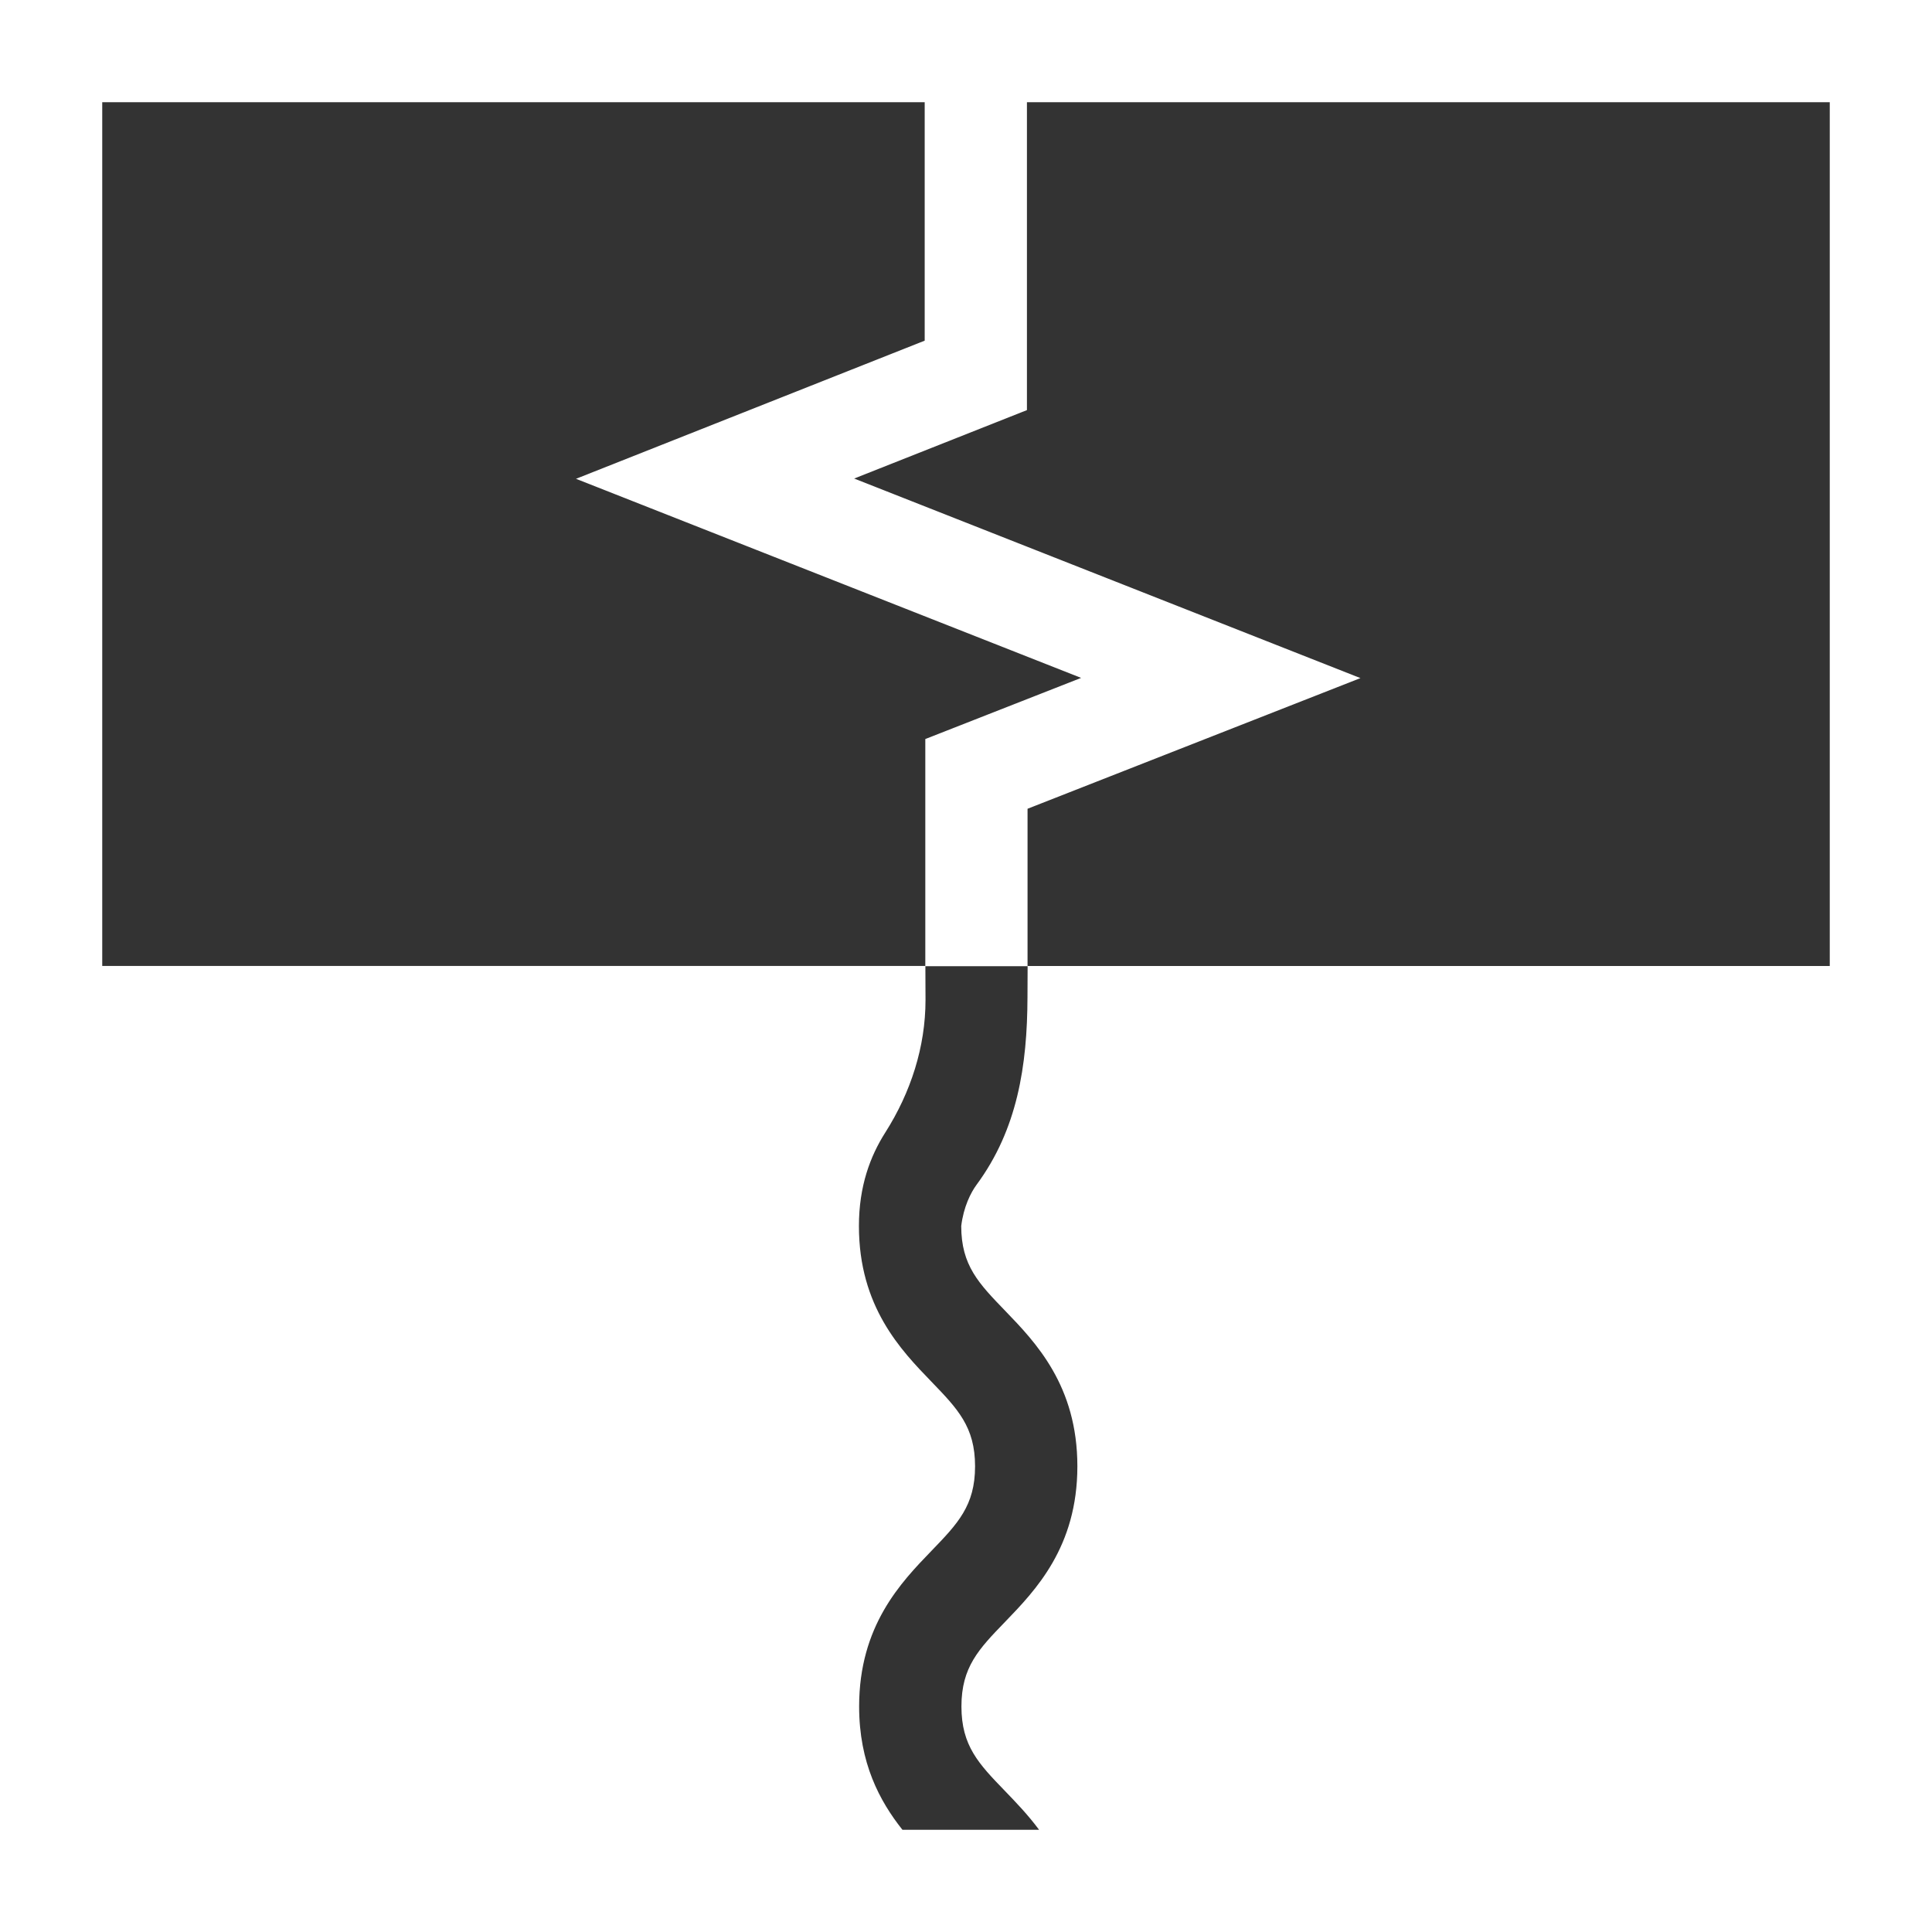 <?xml version="1.0" encoding="UTF-8"?>
<svg id="Ebene_1" data-name="Ebene 1" xmlns="http://www.w3.org/2000/svg" viewBox="0 0 283.46 283.46">
  <rect x="0" y="0" width="283.46" height="283.46" fill="#333333" stroke="none"/>
  <defs>
    <style>
      .cls-1 {
        fill: #fff;
      }
    </style>
  </defs>
  <path class="cls-1" d="M0,0v283.46h283.46V0H0ZM150.67,15h117.79v126.73h-117.7v-23.07l48.84-19.17-74.28-29.28,25.35-10.04V15ZM15,15h120.67v34.98l-51.16,20.27,74.11,29.21-22.86,8.97v33.29H15V15ZM132.4,268.46c-3.34-4.21-6.35-9.8-6.35-18.09,0-11.84,6.13-18.19,10.61-22.83,3.85-3.99,6.4-6.63,6.4-12.41s-2.55-8.42-6.4-12.41c-4.48-4.64-10.64-11-10.64-22.84h0c0-5.83,1.65-10.24,3.88-13.74,3.71-5.84,5.89-12.52,5.89-19.44l-.02-4.94h15l-.02,4.53c-.03,10.08-1.48,19.41-7.46,27.52-.85,1.15-1.92,3.25-2.26,6.07h0c0,5.78,2.57,8.42,6.43,12.42,4.48,4.64,10.61,10.99,10.61,22.83s-6.13,18.19-10.61,22.83c-3.86,3.99-6.4,6.63-6.4,12.41s2.54,8.42,6.4,12.41c1.57,1.63,3.35,3.47,4.99,5.68h-20.05Z"/>
</svg>